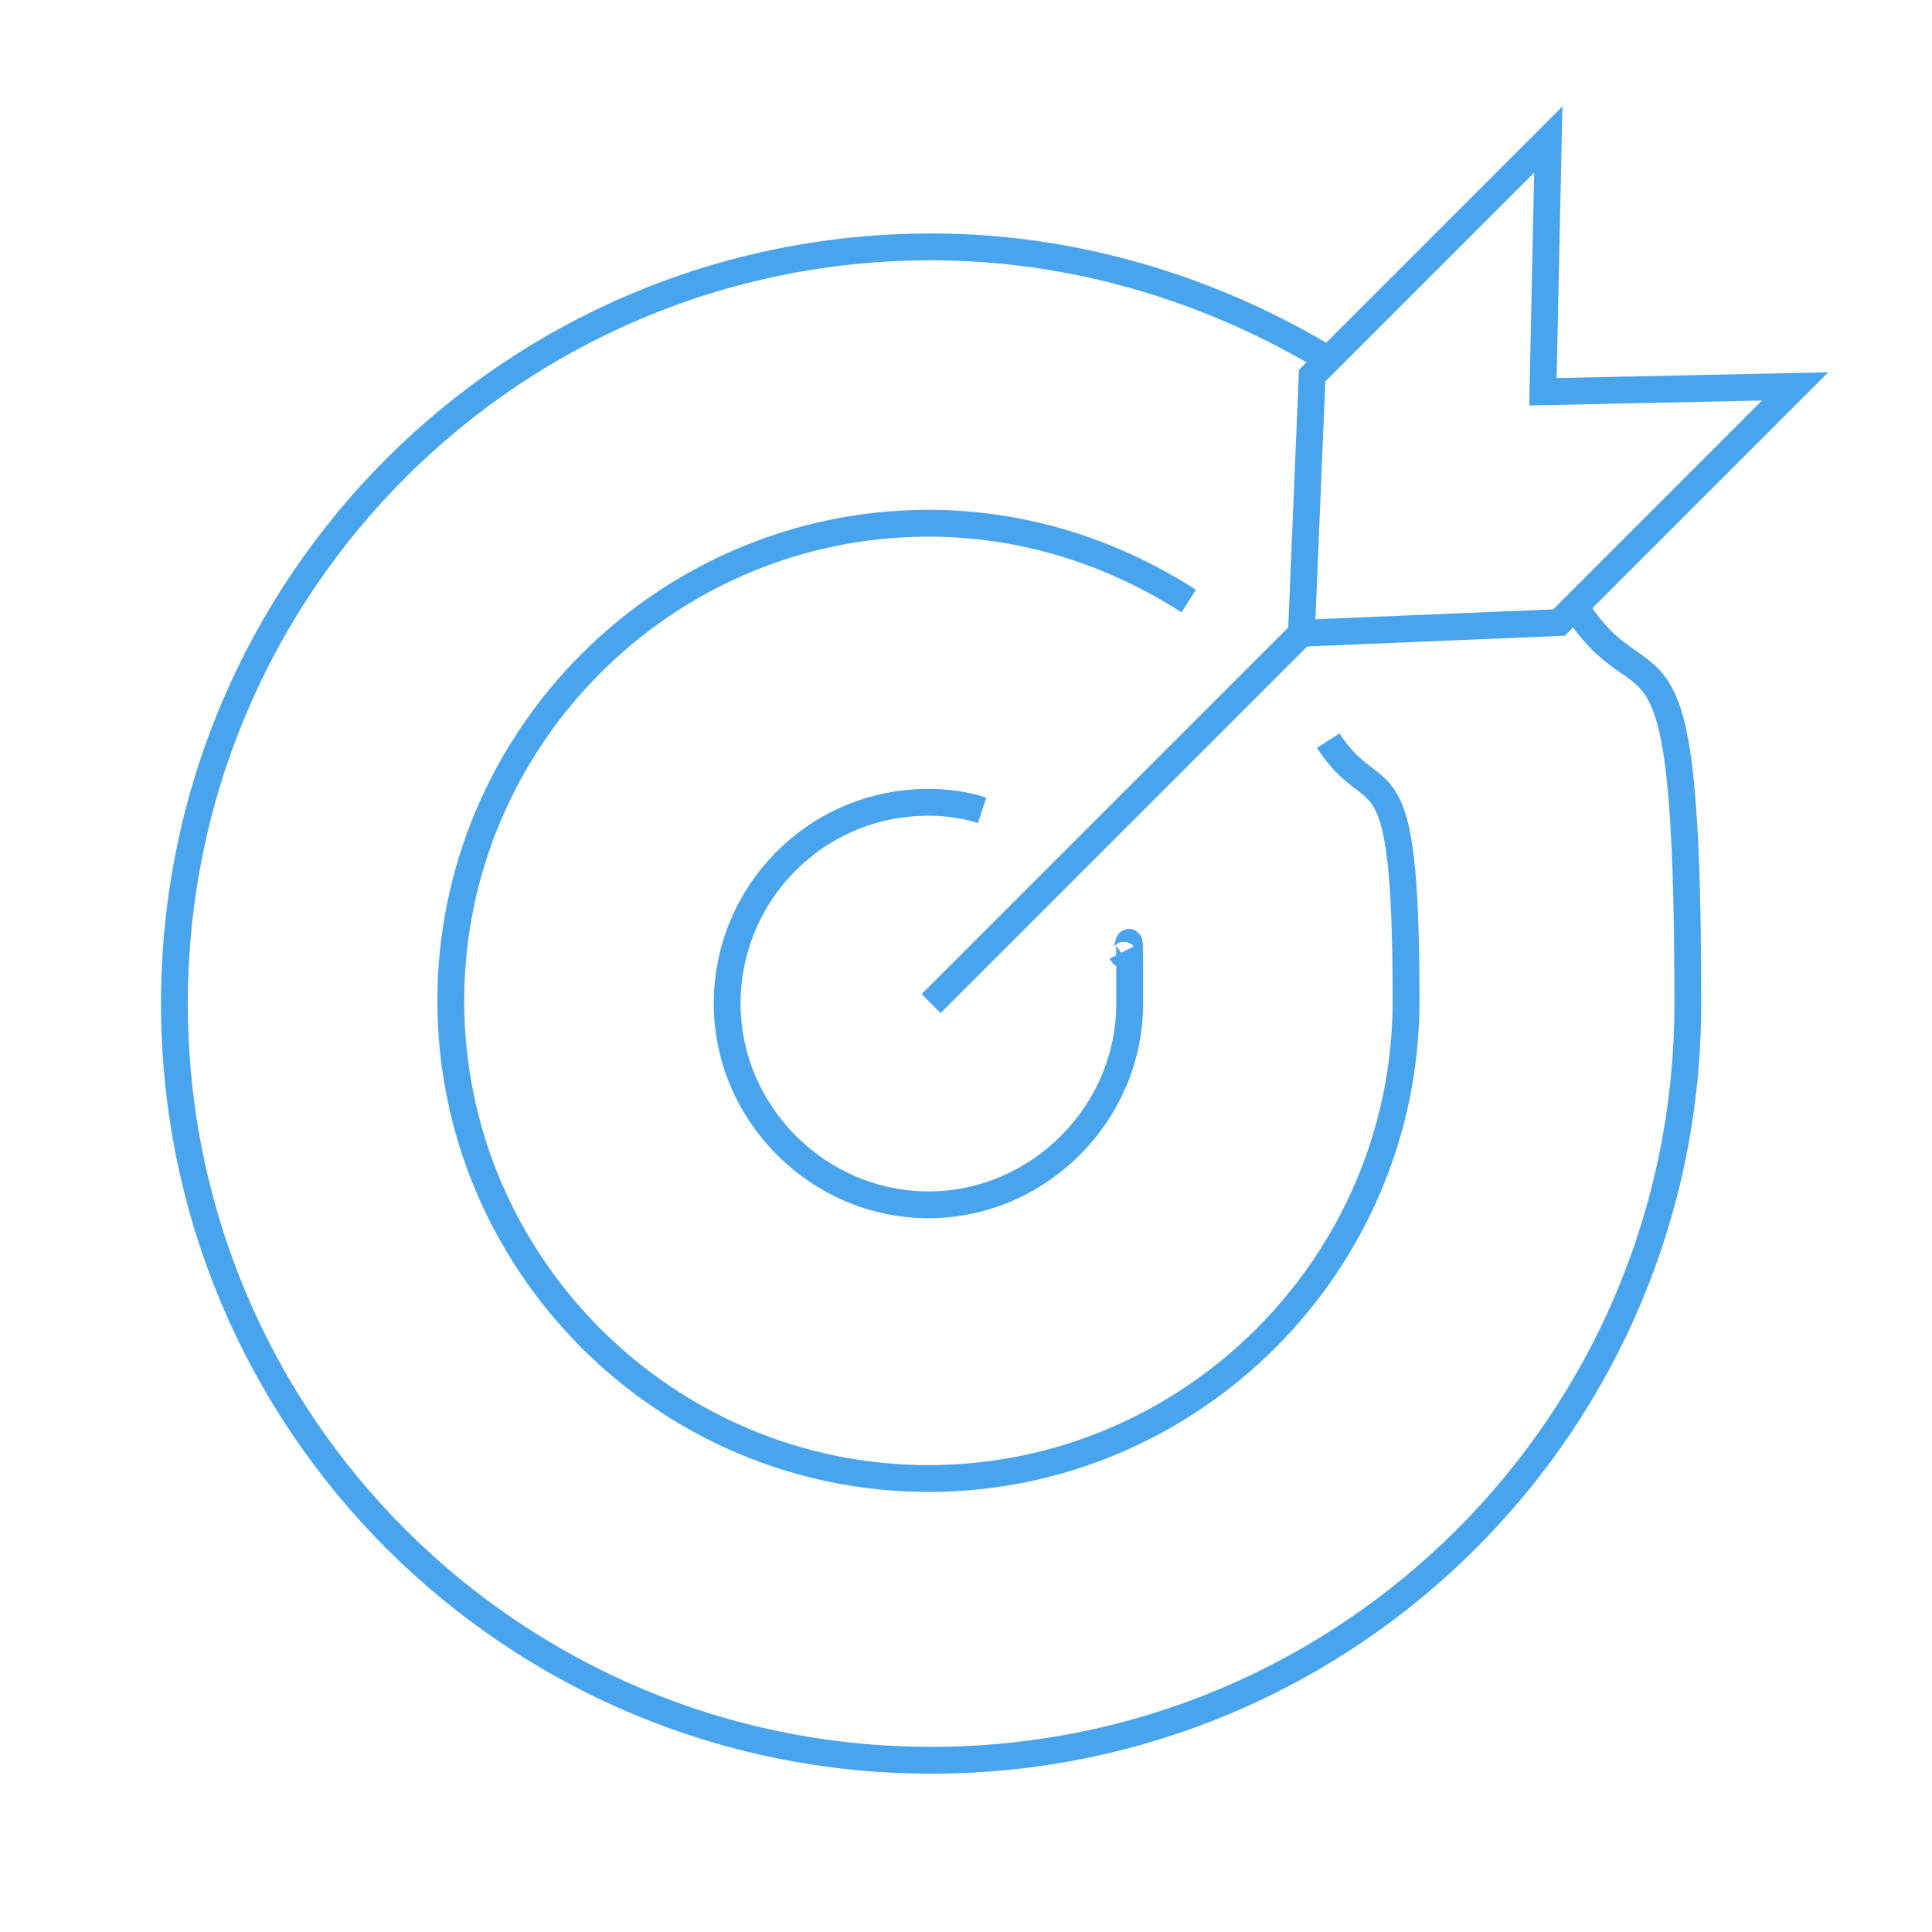 <?xml version="1.0" encoding="UTF-8"?>
<svg id="Layer_1" data-name="Layer 1" xmlns="http://www.w3.org/2000/svg" version="1.1" viewBox="0 0 72 72">
  <defs>
    <style>
      .cls-1 {
        fill: none;
        stroke: #49a4ee;
        stroke-miterlimit: 10;
      }
    </style>
  </defs>
  <polygon class="cls-1" points="48.9 14 48.5 23.6 58.1 23.2 66.9 14.4 57.5 14.6 57.7 5.2 48.9 14"/>
  <path class="cls-1" d="M49.5,13.4c-4.3-2.6-9.4-4.2-14.8-4.2-15.6,0-28.2,12.6-28.2,28.2s12.6,28.2,28.2,28.2,28.2-12.6,28.2-28.2-1.5-10.5-4.2-14.8"/>
  <path class="cls-1" d="M44.3,22.4c-2.8-1.8-6.1-2.9-9.7-2.9-9.8,0-17.8,8-17.8,17.8s8,17.8,17.8,17.8,17.8-8,17.8-17.8-1.1-6.9-2.9-9.7"/>
  <path class="cls-1" d="M36.6,30.2c-.6-.2-1.3-.3-2-.3-4.2,0-7.5,3.4-7.5,7.5s3.4,7.5,7.5,7.5,7.5-3.4,7.5-7.5,0-1.3-.3-1.9"/>
  <line class="cls-1" x1="34.7" y1="37.4" x2="48.5" y2="23.6"/>
</svg>
